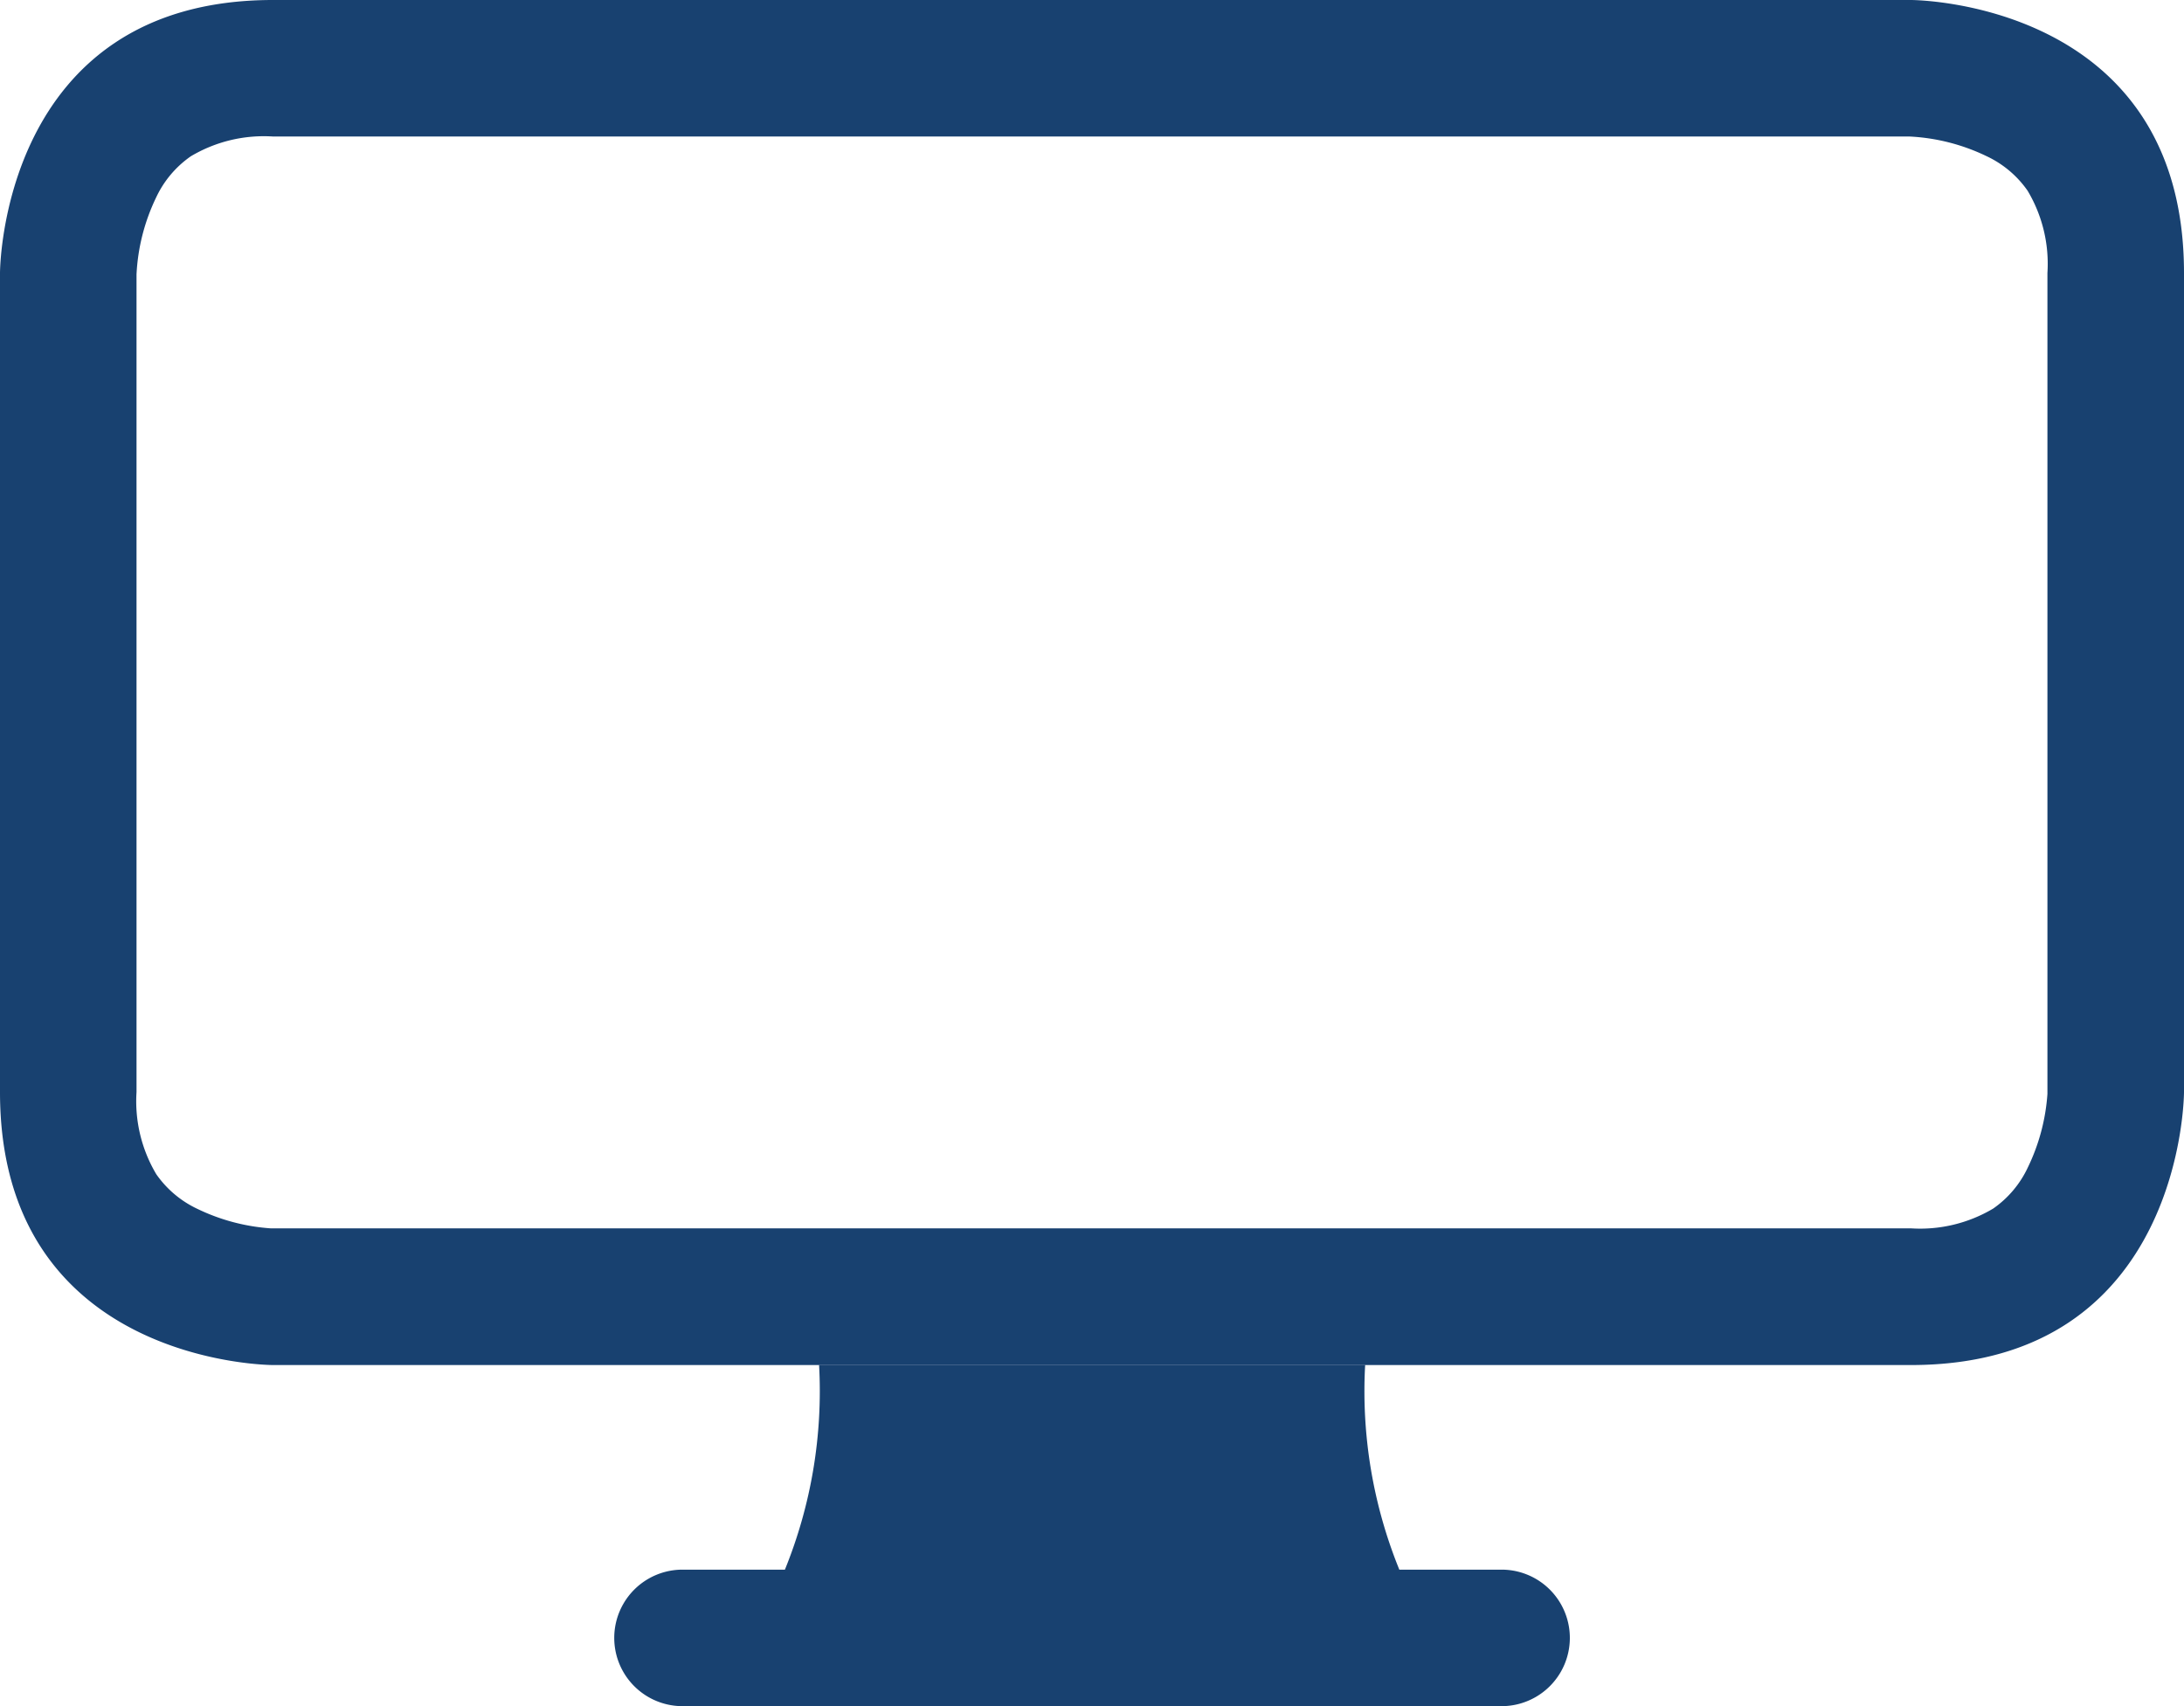 <svg id="display" xmlns="http://www.w3.org/2000/svg" width="46.793" height="36.557" viewBox="0 0 46.793 36.557">
  <path id="パス_15" data-name="パス 15" d="M13.781,31.387A10.154,10.154,0,0,0,14.513,27h11.7a10.154,10.154,0,0,0,.732,4.387h2.191a1.462,1.462,0,0,1,0,2.925H11.587a1.462,1.462,0,1,1,0-2.925Z" transform="translate(3.036 2.246)" fill="#184170"/>
  <path id="パス_16" data-name="パス 16" d="M40.918,7.425H5.849a3.058,3.058,0,0,0-1.761.424,2.217,2.217,0,0,0-.743.883,4.27,4.27,0,0,0-.42,1.647V27.9a3.058,3.058,0,0,0,.424,1.761,2.231,2.231,0,0,0,.883.743A4.281,4.281,0,0,0,5.8,30.82H40.944a3.058,3.058,0,0,0,1.761-.424,2.217,2.217,0,0,0,.743-.883,4.282,4.282,0,0,0,.419-1.574V10.349a3.058,3.058,0,0,0-.424-1.761,2.214,2.214,0,0,0-.883-.743,4.27,4.27,0,0,0-1.648-.42ZM40.944,4.5H5.849C0,4.5,0,10.349,0,10.349V27.9c0,5.849,5.849,5.849,5.849,5.849H40.944c5.849,0,5.849-5.849,5.849-5.849V10.349C46.793,4.5,40.944,4.5,40.944,4.5Z" transform="translate(0 -4.5)" fill="#184170" fill-rule="evenodd"/>
</svg>
